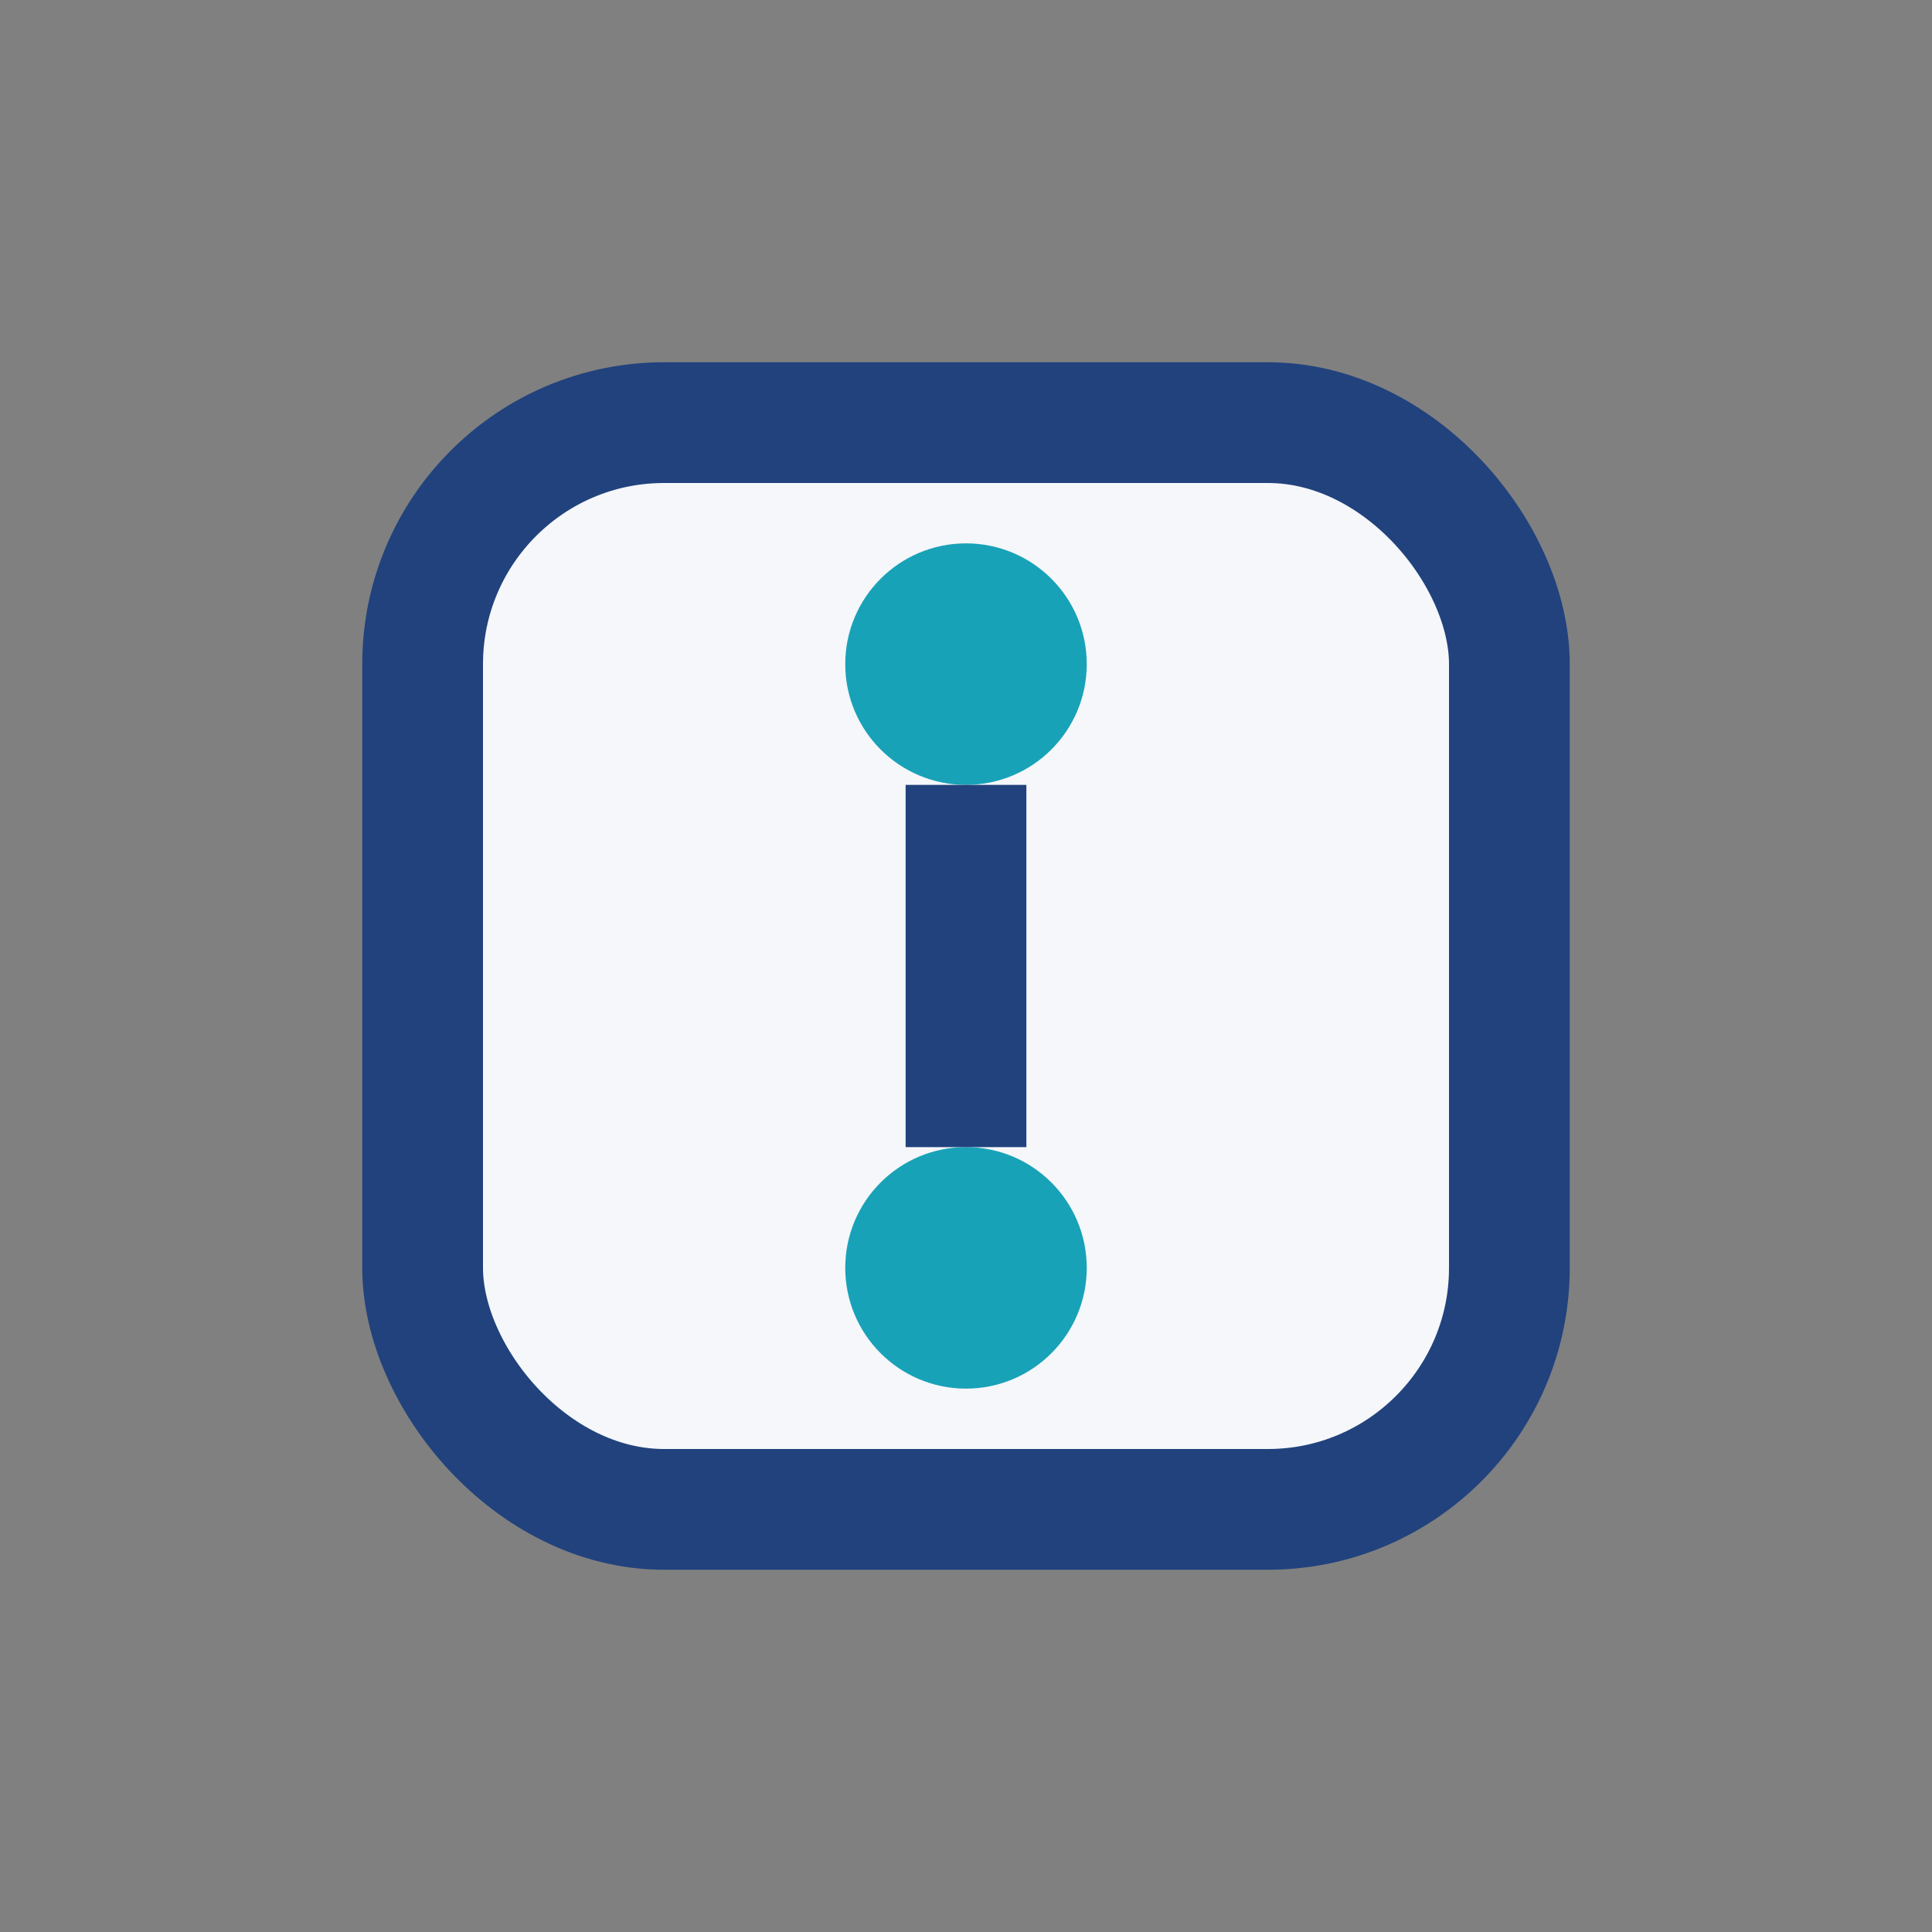 <?xml version="1.0" encoding="UTF-8"?>
<svg xmlns="http://www.w3.org/2000/svg" width="32" height="32" viewBox="0 0 32 32"><rect x="0" y="0" width="32" height="32" fill="#808080" stroke="none"/><rect x="7" y="7" width="18" height="18" rx="4" fill="#F5F7FA" stroke="#21427D" stroke-width="2"/><circle cx="16" cy="11" r="2" fill="#18A2B8"/><circle cx="16" cy="21" r="2" fill="#18A2B8"/><path d="M16 13v6" stroke="#21427D" stroke-width="2"/></svg>